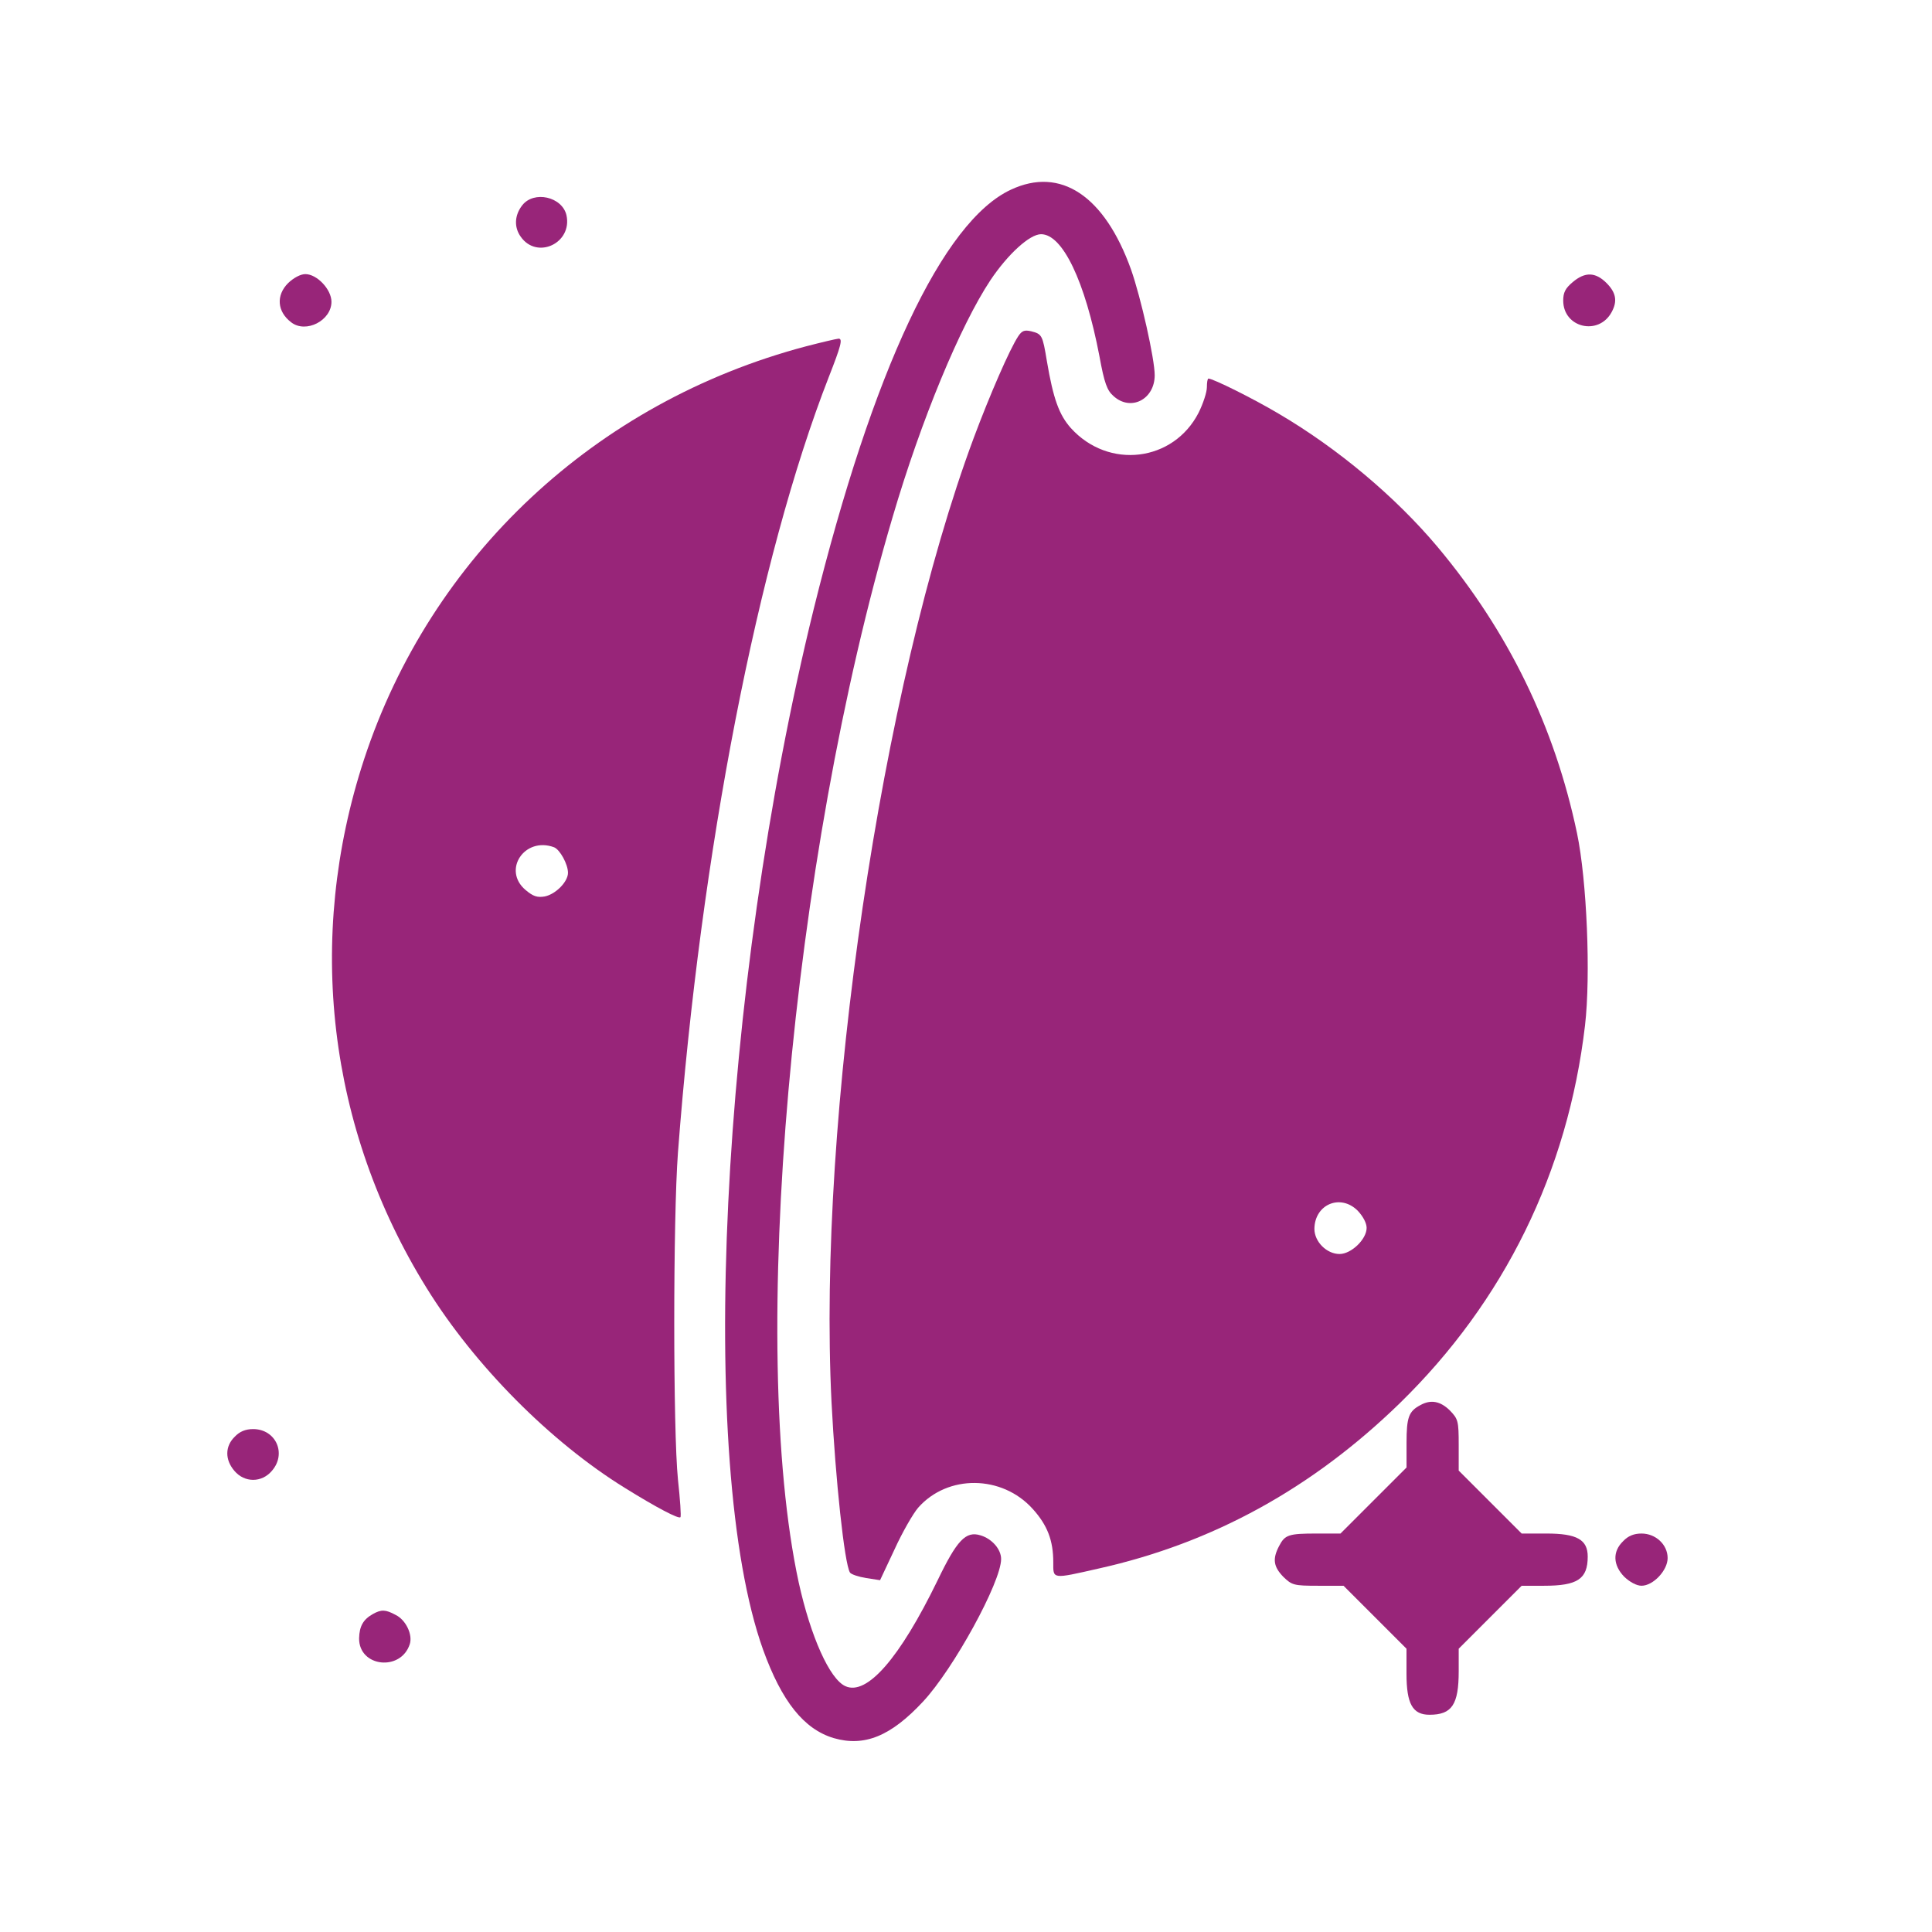 <svg width="85" height="85" viewBox="0 0 85 85" fill="none" xmlns="http://www.w3.org/2000/svg">
<path d="M44.476 8.345C41.476 9.736 38.395 16.304 35.801 26.791C31.665 43.589 30.651 64.387 33.571 72.576C34.396 74.861 35.369 76.076 36.679 76.469C38.031 76.861 39.193 76.387 40.612 74.861C41.95 73.428 44.045 69.604 44.045 68.59C44.045 68.157 43.639 67.698 43.139 67.549C42.49 67.346 42.099 67.765 41.247 69.536C39.585 72.954 38.139 74.617 37.193 74.184C36.503 73.874 35.666 72.009 35.139 69.617C32.91 59.292 34.788 37.899 39.275 22.736C40.531 18.466 42.248 14.331 43.572 12.331C44.342 11.182 45.302 10.304 45.802 10.304C46.748 10.304 47.735 12.358 48.37 15.669C48.586 16.858 48.708 17.182 48.991 17.426C49.748 18.114 50.802 17.574 50.802 16.506C50.802 15.79 50.194 13.088 49.761 11.858C48.598 8.615 46.665 7.318 44.476 8.345Z" fill="#982579"/>
<path d="M22.975 9.034C22.637 9.467 22.61 9.994 22.908 10.412C23.624 11.439 25.192 10.696 24.922 9.467C24.732 8.655 23.489 8.372 22.975 9.034Z" fill="#982579"/>
<path d="M12.678 12.453C12.137 12.993 12.191 13.71 12.813 14.182C13.461 14.682 14.583 14.101 14.583 13.277C14.583 12.736 13.948 12.06 13.434 12.06C13.219 12.061 12.921 12.223 12.678 12.453Z" fill="#982579"/>
<path d="M69.193 12.412C68.869 12.682 68.775 12.871 68.775 13.223C68.775 14.425 70.342 14.791 70.91 13.723C71.167 13.249 71.099 12.871 70.68 12.452C70.194 11.966 69.734 11.953 69.193 12.412Z" fill="#982579"/>
<path d="M44.8 14.791C44.422 15.359 43.543 17.386 42.841 19.264C38.773 30.197 35.962 49.238 36.584 61.698C36.76 65.117 37.152 68.793 37.395 69.185C37.448 69.266 37.773 69.374 38.111 69.428L38.719 69.522L39.354 68.171C39.692 67.427 40.164 66.603 40.395 66.333C41.692 64.86 44.084 64.886 45.435 66.386C46.084 67.103 46.34 67.778 46.34 68.738C46.34 69.481 46.259 69.481 48.34 69.008C53.368 67.886 57.732 65.481 61.584 61.737C66.18 57.252 68.977 51.563 69.734 45.116C69.991 42.913 69.815 38.725 69.382 36.657C68.396 31.968 66.369 27.791 63.247 24.062C61.395 21.859 58.868 19.737 56.273 18.21C55.138 17.535 53.368 16.656 53.166 16.656C53.125 16.656 53.098 16.832 53.098 17.035C53.098 17.251 52.936 17.751 52.734 18.157C51.626 20.319 48.774 20.67 47.112 18.832C46.598 18.251 46.342 17.561 46.058 15.886C45.869 14.737 45.841 14.696 45.368 14.575C45.071 14.507 44.963 14.548 44.8 14.791ZM59.734 53.266C59.963 53.509 60.126 53.806 60.126 54.022C60.126 54.522 59.45 55.171 58.936 55.171C58.369 55.171 57.828 54.631 57.828 54.063C57.842 52.981 58.977 52.508 59.734 53.266Z" fill="#982579"/>
<path d="M35.462 15.237C26.205 17.683 18.948 24.48 16.016 33.413C13.434 41.292 14.421 49.657 18.772 56.671C20.881 60.077 24.218 63.441 27.503 65.469C28.894 66.333 29.854 66.834 29.935 66.752C29.976 66.725 29.922 65.968 29.827 65.09C29.61 62.955 29.61 53.616 29.827 50.711C30.827 37.521 33.354 24.548 36.463 16.588C37.003 15.21 37.084 14.899 36.895 14.899C36.773 14.912 36.138 15.061 35.462 15.237ZM24.381 37.278C24.638 37.386 24.989 38.022 24.989 38.4C24.989 38.792 24.449 39.345 23.962 39.441C23.638 39.494 23.462 39.441 23.124 39.157C22.083 38.279 23.084 36.792 24.381 37.278Z" fill="#982579"/>
<path d="M62.49 61.82C61.976 62.09 61.882 62.36 61.882 63.482V64.564L60.422 66.023L58.976 67.469H57.935C56.692 67.469 56.53 67.523 56.273 68.023C55.975 68.591 56.03 68.929 56.462 69.375C56.84 69.74 56.921 69.767 57.989 69.767H59.11L60.502 71.158L61.88 72.537V73.632C61.88 74.969 62.15 75.442 62.893 75.442C63.88 75.442 64.177 74.996 64.177 73.523V72.537L65.555 71.158L66.947 69.767H67.933C69.406 69.767 69.853 69.469 69.853 68.483C69.853 67.74 69.38 67.469 68.042 67.469H66.947L65.555 66.078L64.177 64.7V63.578C64.177 62.511 64.15 62.429 63.785 62.051C63.369 61.644 62.95 61.563 62.49 61.82Z" fill="#982579"/>
<path d="M10.326 63.212C9.894 63.631 9.894 64.226 10.313 64.712C10.759 65.239 11.515 65.239 11.961 64.712C12.623 63.955 12.137 62.874 11.137 62.874C10.799 62.874 10.542 62.982 10.326 63.212Z" fill="#982579"/>
<path d="M71.41 67.807C70.936 68.266 70.964 68.861 71.463 69.374C71.706 69.604 72.004 69.766 72.22 69.766C72.734 69.766 73.369 69.091 73.369 68.549C73.369 67.954 72.842 67.469 72.22 67.469C71.883 67.469 71.626 67.576 71.41 67.807Z" fill="#982579"/>
<path d="M16.408 71.009C15.975 71.252 15.813 71.55 15.799 72.077C15.786 73.347 17.638 73.549 18.029 72.334C18.164 71.915 17.853 71.266 17.407 71.05C16.961 70.807 16.772 70.807 16.408 71.009Z" fill="#982579"/>
</svg>
